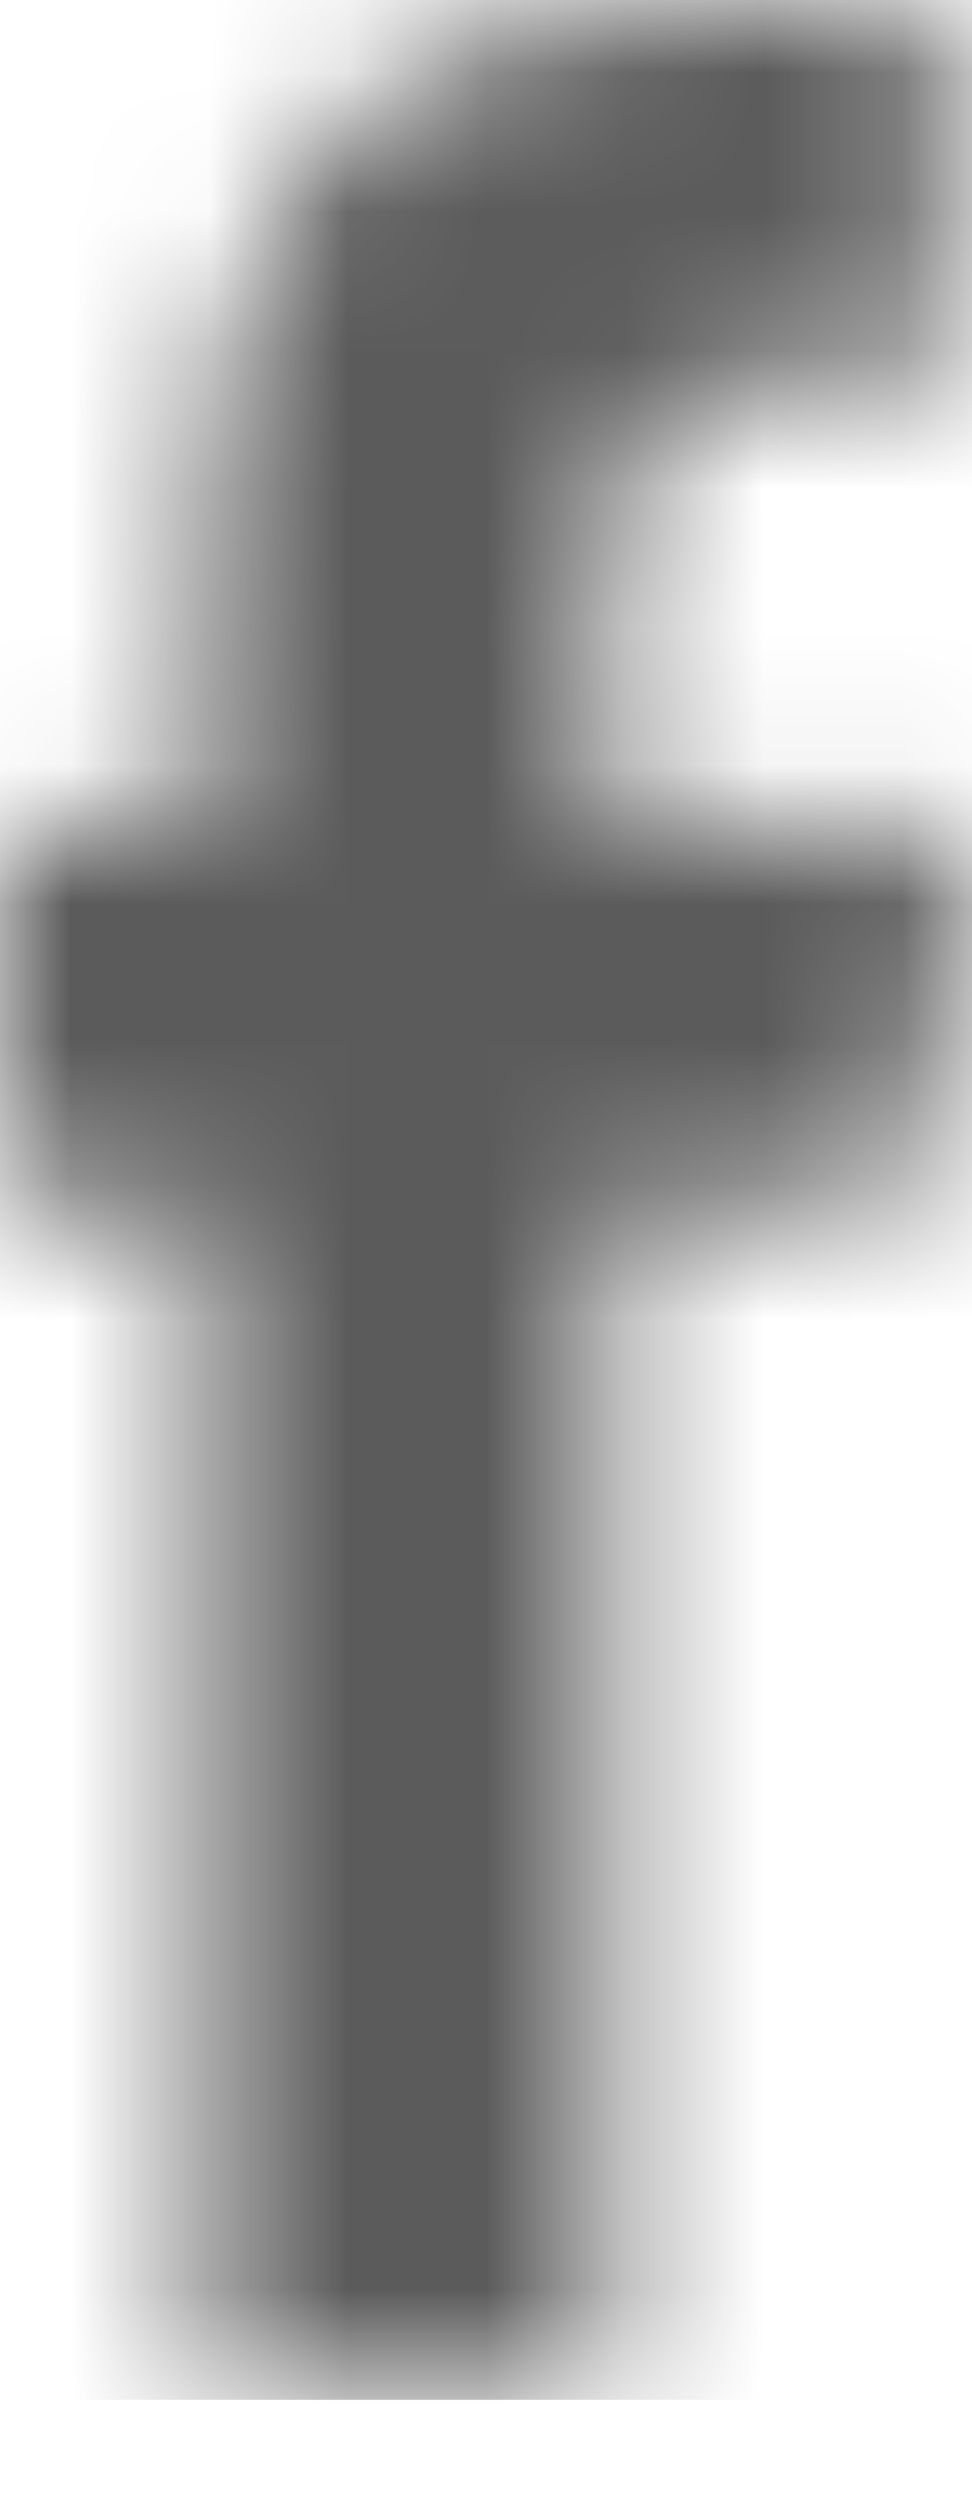 <svg width="7" height="18" viewBox="0 0 7 18" fill="none" xmlns="http://www.w3.org/2000/svg">
<rect width="7" height="18" />
<mask id="mask0_190_5882" style="mask-type:alpha" maskUnits="userSpaceOnUse" x="0" y="0" width="7" height="18">
<path fill-rule="evenodd" clip-rule="evenodd" d="M1.46 17.28H4.378V8.652H6.567L7 5.956H4.378V4.003C4.378 3.373 4.756 2.712 5.297 2.712H6.787V0.016H4.961V0.028C2.103 0.139 1.516 1.921 1.465 3.792H1.46V5.956H0V8.652H1.46V17.28Z" fill="white"/>
</mask>
<g mask="url(#mask0_190_5882)">
<rect x="-5" y="-1" width="18" height="18.28" fill="#5B5B5B"/>
</g>
</svg>
